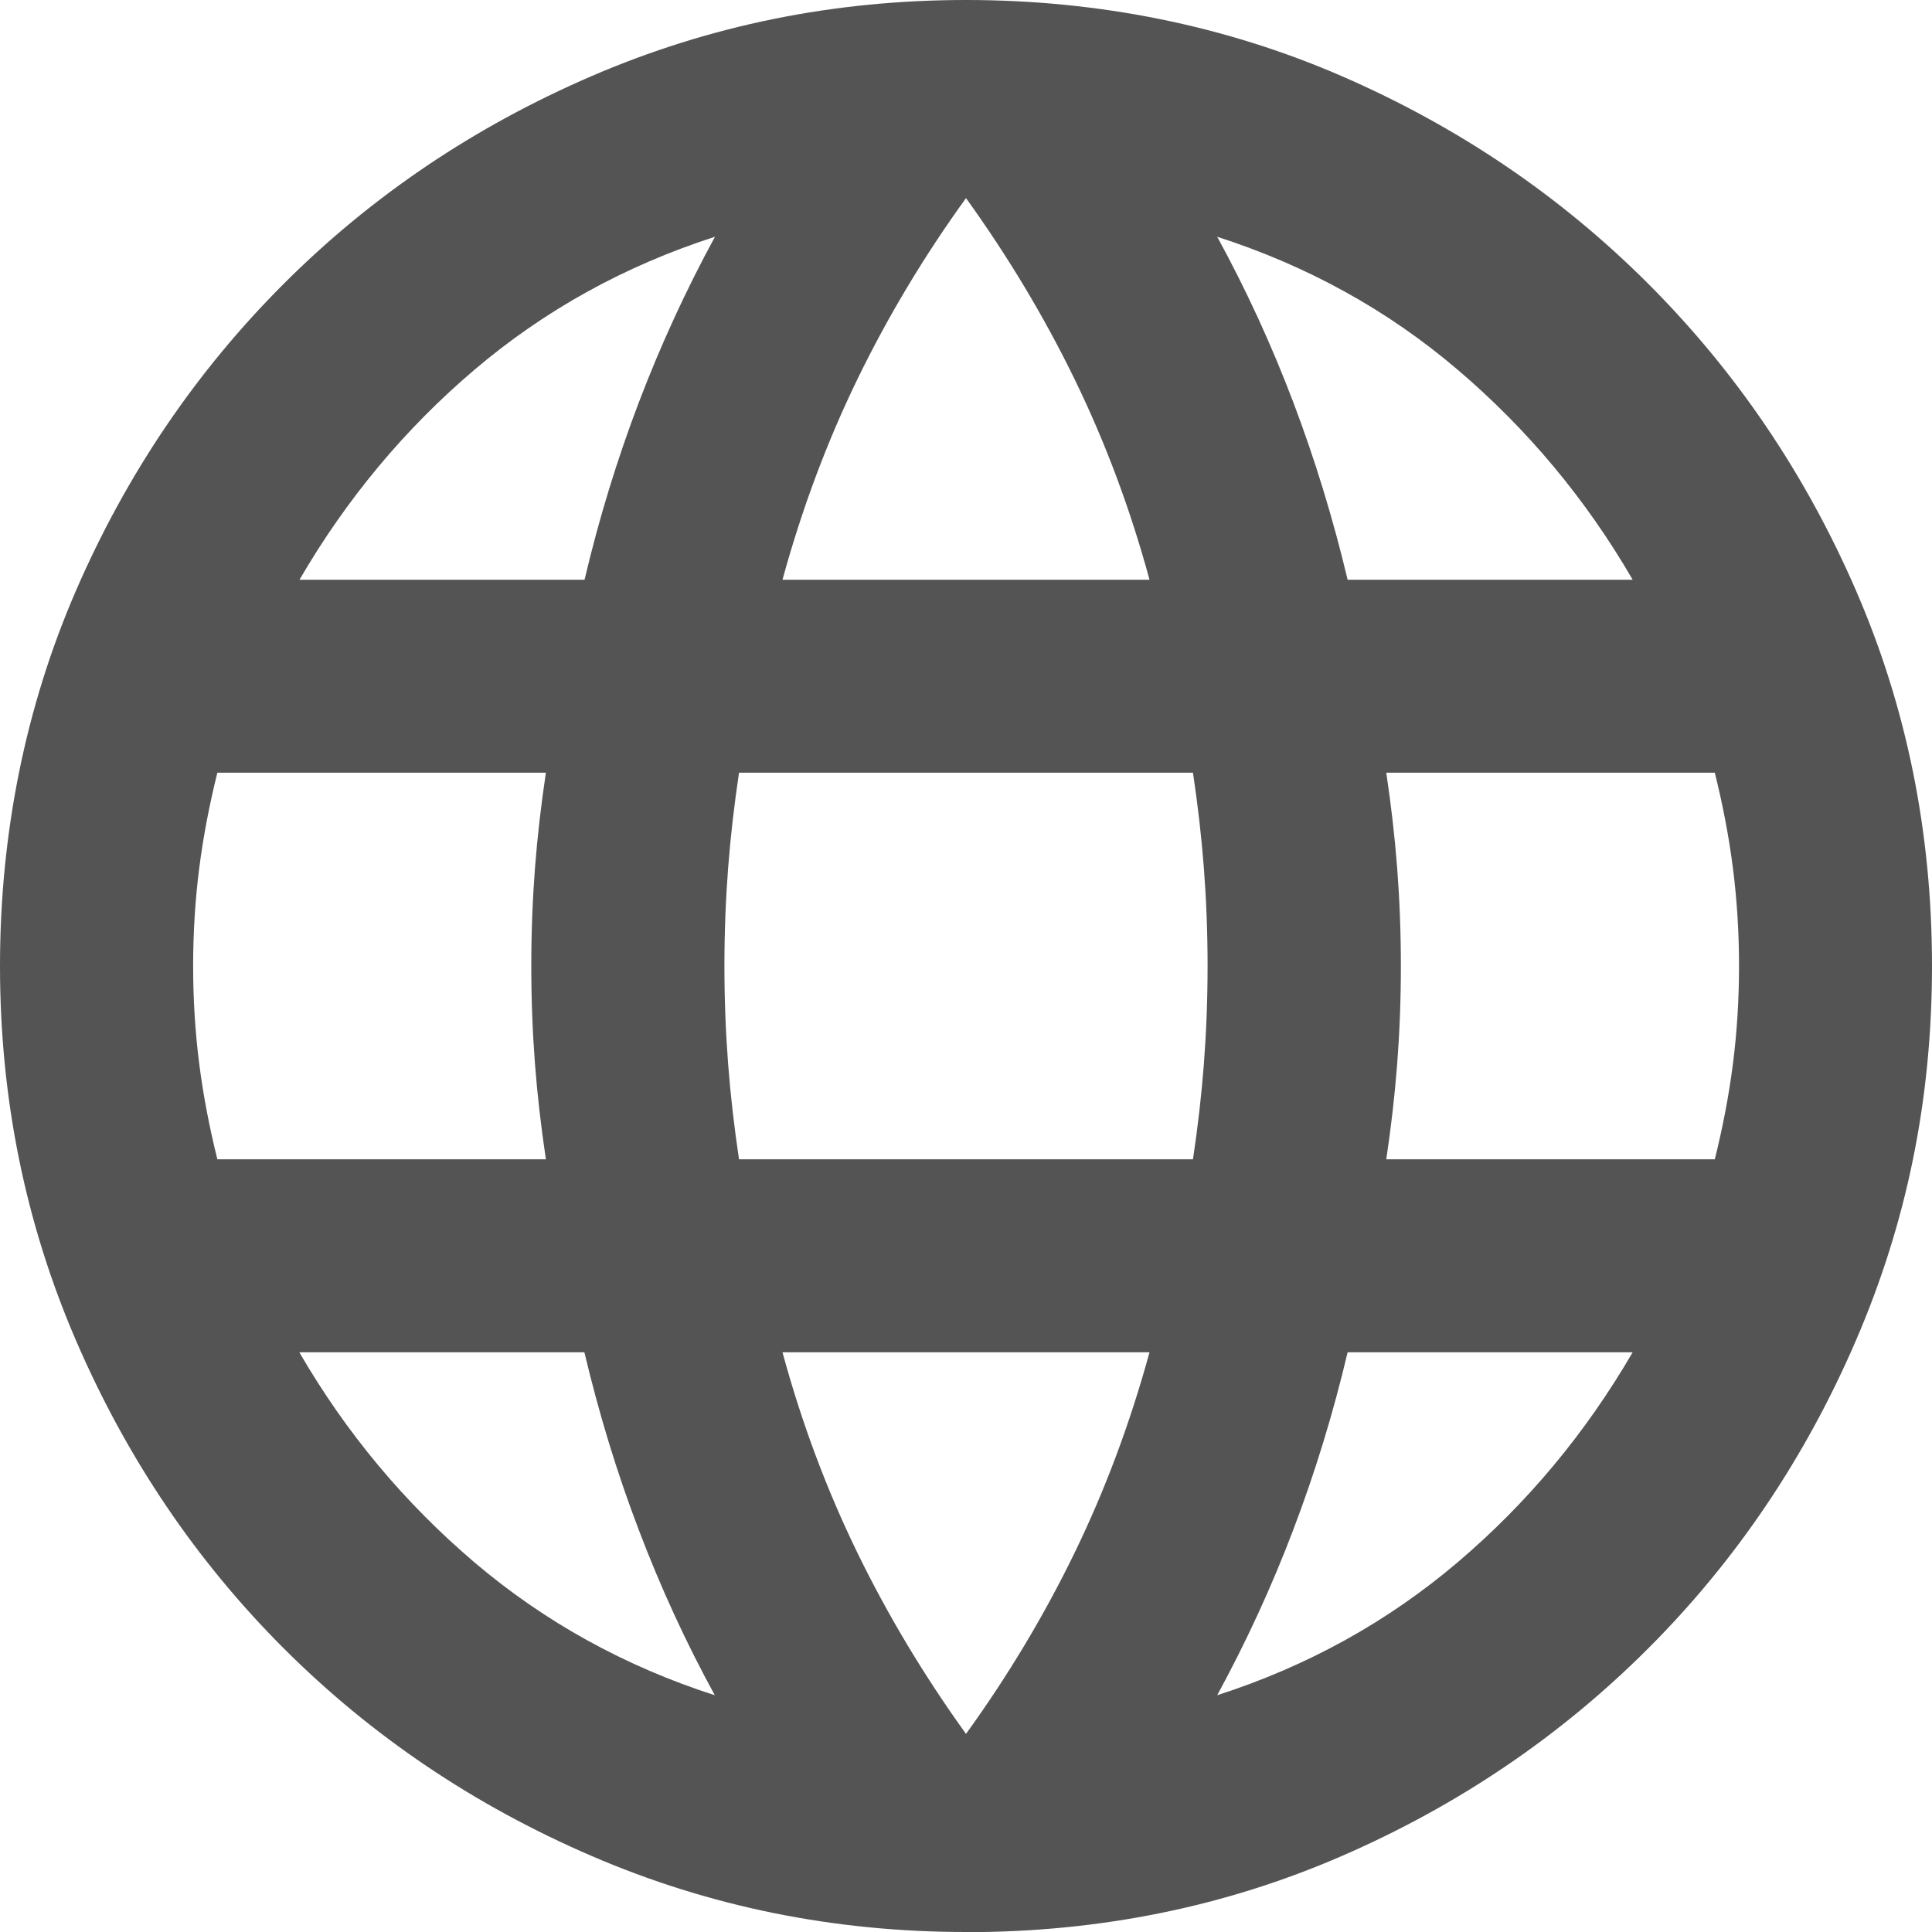 
<svg id="Layer_1" data-name="Layer 1" xmlns="http://www.w3.org/2000/svg" viewBox="0 0 120.44 120.44">
  <defs>
    <style>
      .glb-1 {
        fill: #545454;
        stroke-width: 0px;
      }
    </style>
  </defs>
  <path class="glb-1" d="m60.22,120.44c-8.23,0-16.01-1.58-23.34-4.74s-13.73-7.48-19.2-12.95-9.79-11.87-12.95-19.2S0,68.45,0,60.22s1.58-16.13,4.74-23.41,7.48-13.65,12.95-19.12,11.87-9.79,19.2-12.95S51.99,0,60.22,0s16.13,1.58,23.41,4.74,13.65,7.48,19.12,12.95,9.79,11.84,12.95,19.12,4.74,15.08,4.74,23.41-1.58,16.01-4.74,23.34-7.48,13.73-12.95,19.2-11.84,9.79-19.12,12.95-15.08,4.74-23.41,4.74Zm0-12.35c2.61-3.61,4.87-7.38,6.77-11.29s3.46-8.08,4.67-12.5h-22.88c1.2,4.42,2.76,8.58,4.67,12.5s4.17,7.68,6.77,11.29Zm-15.66-2.41c-1.81-3.31-3.39-6.75-4.74-10.31-1.36-3.56-2.48-7.25-3.39-11.07h-17.77c2.91,5.02,6.55,9.38,10.92,13.1,4.37,3.71,9.36,6.47,14.98,8.28Zm31.32,0c5.62-1.81,10.61-4.57,14.98-8.28,4.37-3.71,8-8.08,10.92-13.1h-17.77c-.9,3.81-2.03,7.5-3.39,11.07-1.35,3.56-2.94,7-4.74,10.31ZM13.55,72.27h20.48c-.3-2.01-.53-3.99-.68-5.95s-.23-3.99-.23-6.1.08-4.14.23-6.1.38-3.94.68-5.95H13.55c-.5,2.01-.88,3.99-1.13,5.95s-.38,3.99-.38,6.1.13,4.14.38,6.1.63,3.94,1.13,5.95Zm32.52,0h28.3c.3-2.01.53-3.99.68-5.95s.23-3.99.23-6.1-.08-4.14-.23-6.1-.38-3.94-.68-5.95h-28.3c-.3,2.01-.53,3.99-.68,5.95s-.23,3.99-.23,6.1.08,4.14.23,6.1.38,3.94.68,5.95Zm40.35,0h20.48c.5-2.01.88-3.99,1.13-5.95s.38-3.99.38-6.1-.13-4.14-.38-6.1-.63-3.94-1.13-5.95h-20.48c.3,2.01.53,3.99.68,5.95s.23,3.99.23,6.1-.08,4.14-.23,6.1-.38,3.94-.68,5.95Zm-2.41-36.13h17.77c-2.91-5.02-6.55-9.38-10.92-13.1s-9.36-6.47-14.98-8.28c1.81,3.31,3.39,6.75,4.74,10.31s2.48,7.25,3.39,11.07Zm-35.23,0h22.88c-1.2-4.42-2.76-8.58-4.67-12.5s-4.17-7.68-6.77-11.29c-2.61,3.61-4.87,7.38-6.77,11.29s-3.46,8.08-4.67,12.5Zm-30.11,0h17.77c.9-3.81,2.03-7.5,3.39-11.07s2.94-7,4.74-10.31c-5.62,1.81-10.61,4.57-14.98,8.28s-8,8.08-10.92,13.1Z"/>
</svg>
